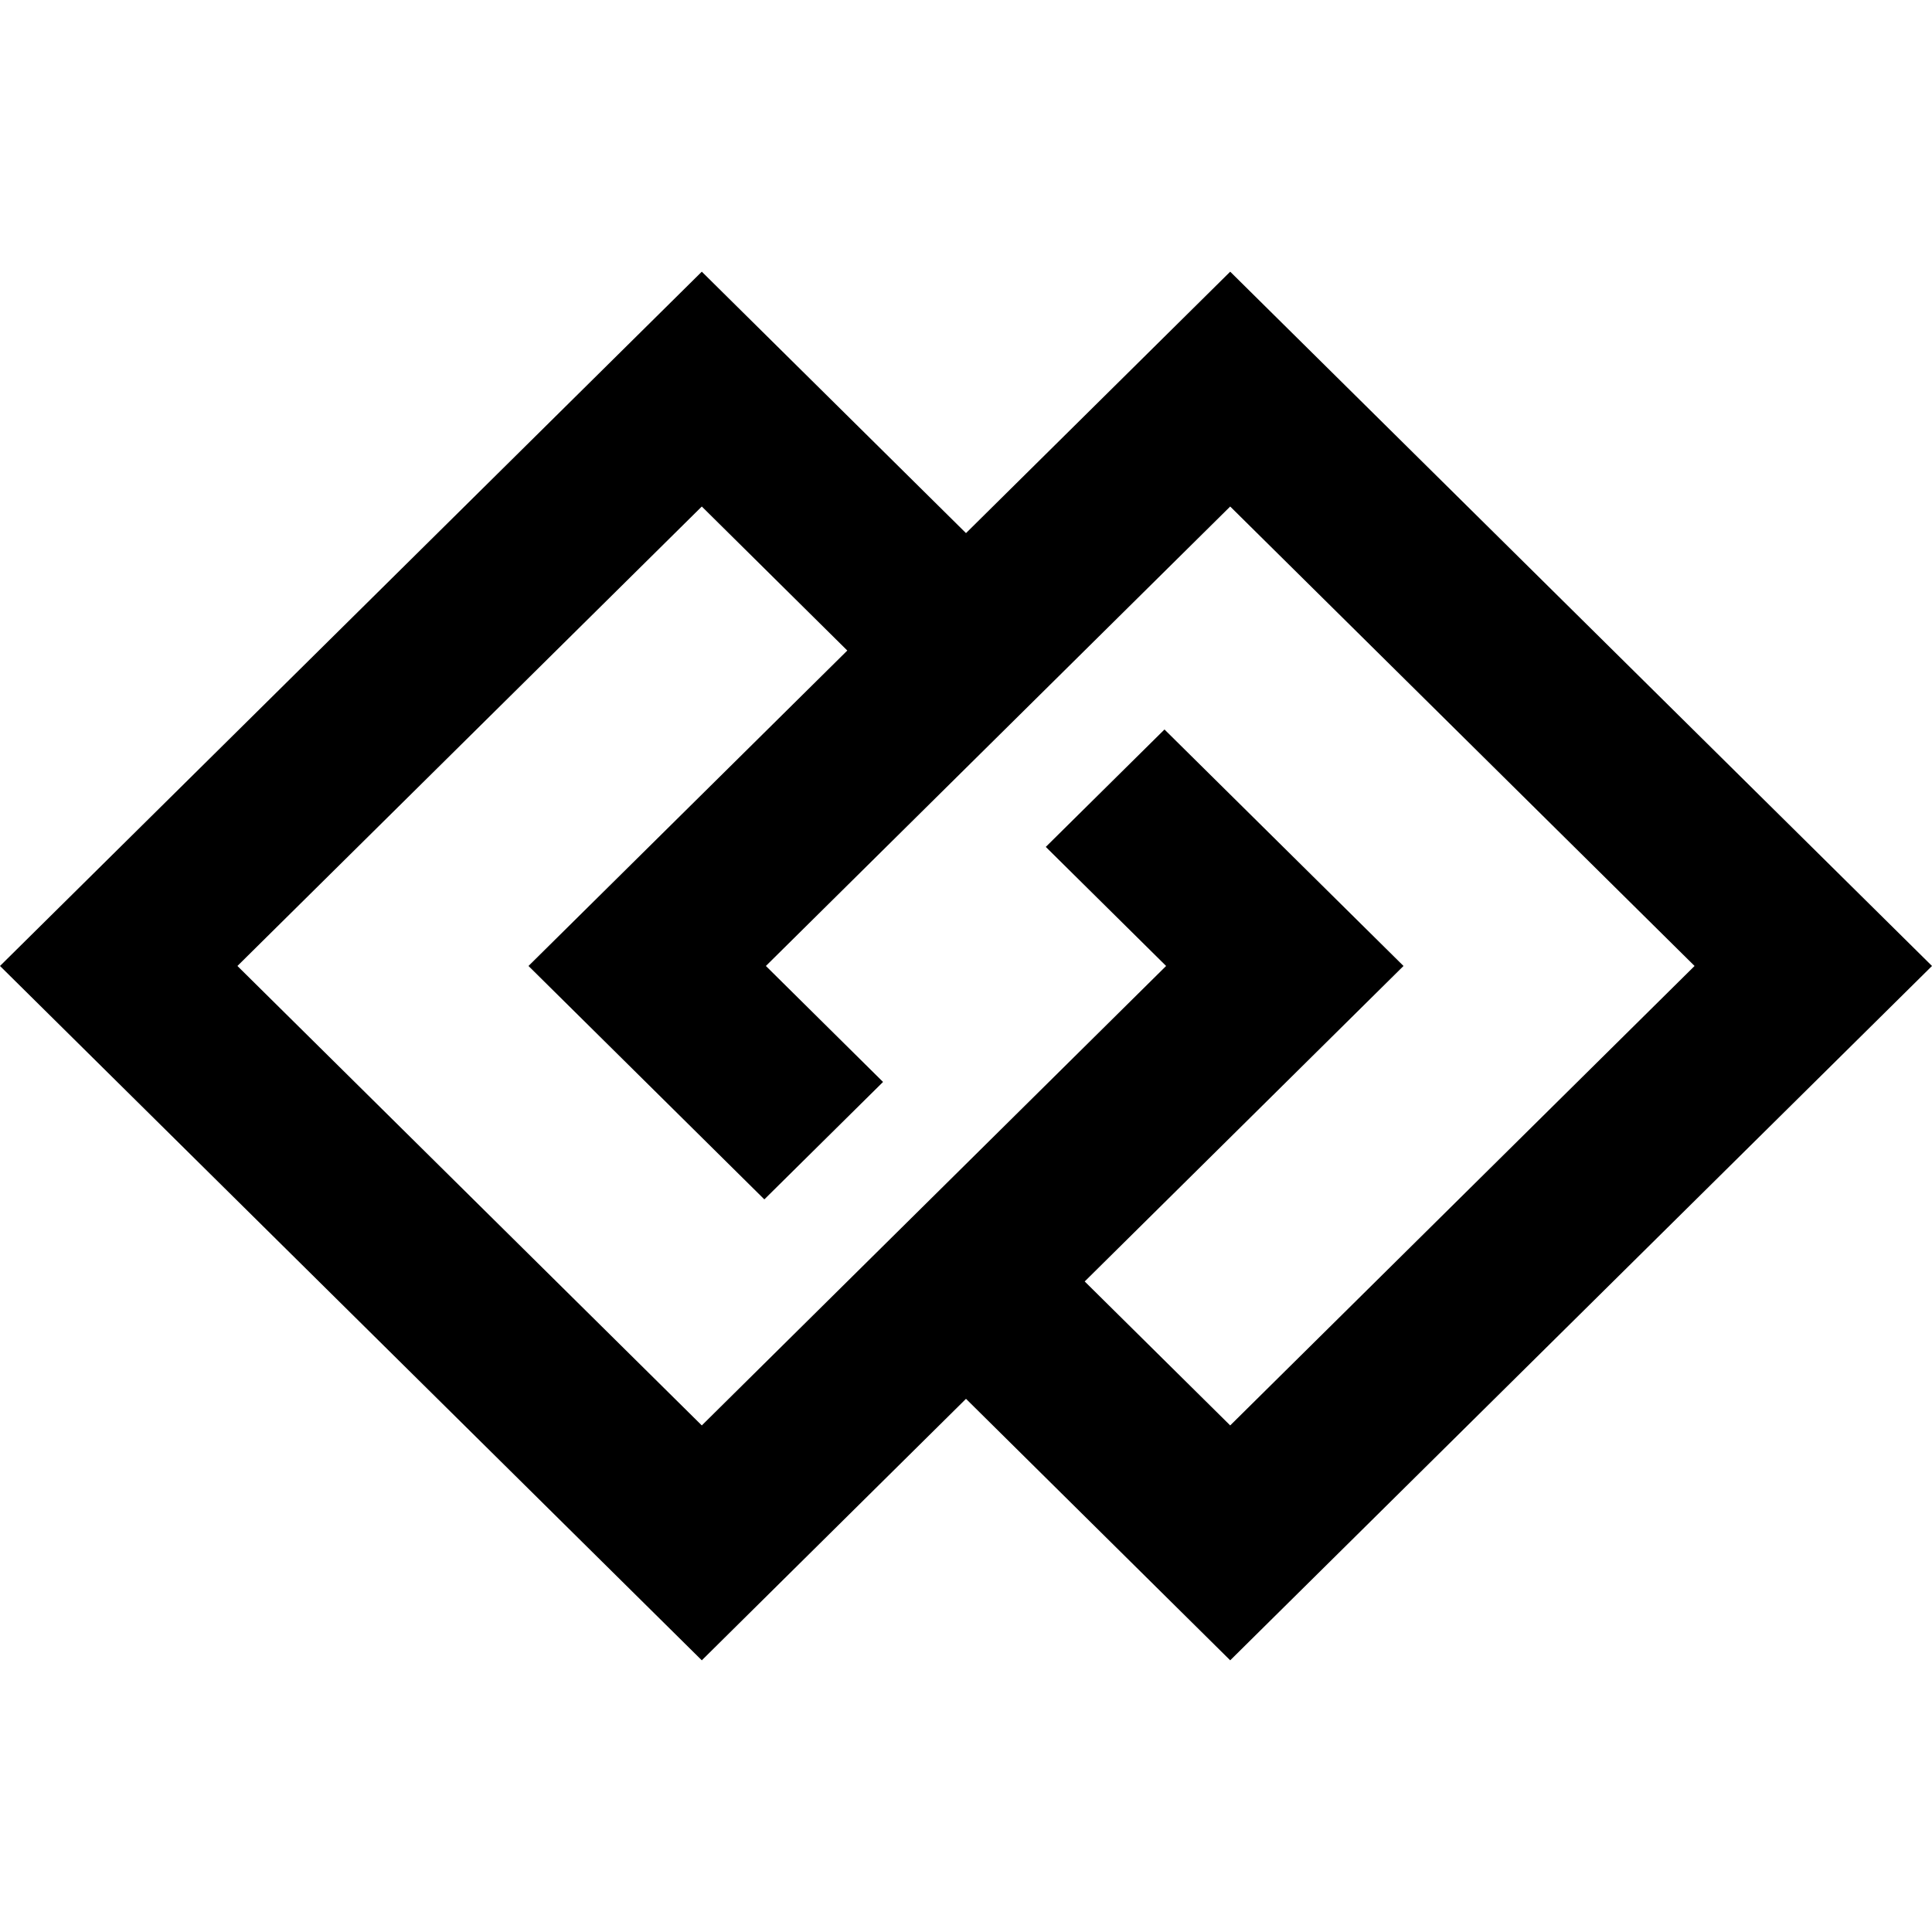 <?xml version="1.0" encoding="UTF-8"?>
<svg width="64px" height="64px" viewBox="0 0 64 64" version="1.1" xmlns="http://www.w3.org/2000/svg" xmlns:xlink="http://www.w3.org/1999/xlink">
    <title>icon/ksp/industry-connection</title>
    <g id="icon/ksp/industry-connection" stroke="none" stroke-width="1" fill="none" fill-rule="evenodd">
        <polygon id="Fill" points="3.587 32 23.392 12.874 31.961 21.236 40.919 12.874 60.64 31.999 40.919 51.806 32 43.089 23.392 51.806"></polygon>
        <path d="M38.629,31.999 L23.248,47.219 L7.865,31.999 L23.248,16.779 L28.068,21.55 L17.507,31.999 L25.32,39.731 L29.252,35.841 L25.371,31.999 L40.752,16.779 L56.135,31.999 L40.752,47.219 L35.932,42.45 L46.493,31.999 L38.575,24.165 L34.643,28.055 L38.629,31.999 Z M64,31.999 L40.752,9 L32,17.66 L23.248,9 L0,31.999 L23.248,55 L32,46.338 L40.752,55 L64,31.999 Z" id="Shape" fill="#000000"></path>
    </g>
</svg>